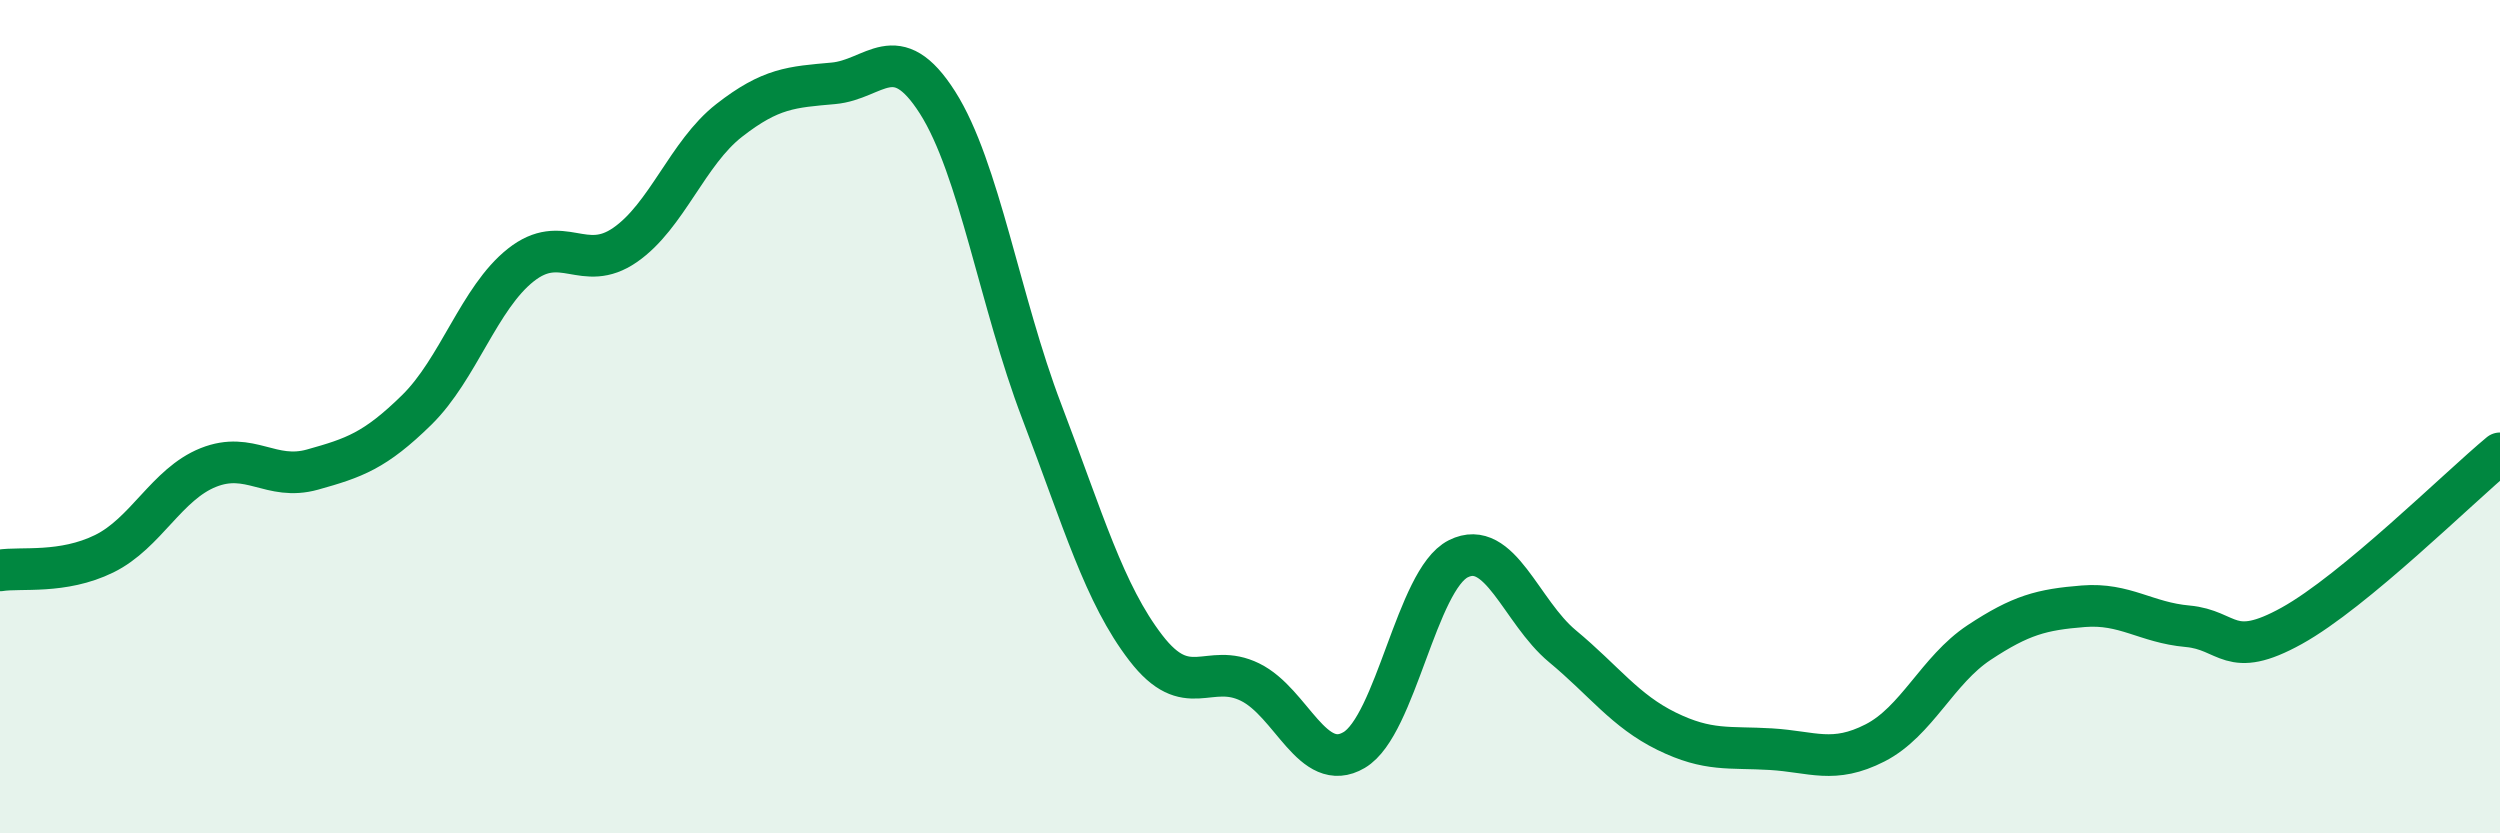
    <svg width="60" height="20" viewBox="0 0 60 20" xmlns="http://www.w3.org/2000/svg">
      <path
        d="M 0,13.69 C 0.5,13.61 1.5,13.78 2.5,13.29 C 3.5,12.8 4,11.62 5,11.22 C 6,10.82 6.5,11.55 7.5,11.27 C 8.5,10.99 9,10.82 10,9.84 C 11,8.86 11.5,7.15 12.5,6.36 C 13.5,5.57 14,6.57 15,5.88 C 16,5.19 16.5,3.67 17.5,2.89 C 18.5,2.11 19,2.09 20,2 C 21,1.91 21.5,0.89 22.5,2.46 C 23.5,4.03 24,7.25 25,9.87 C 26,12.49 26.5,14.25 27.5,15.55 C 28.5,16.85 29,15.88 30,16.37 C 31,16.86 31.5,18.59 32.5,18 C 33.5,17.41 34,13.91 35,13.41 C 36,12.91 36.5,14.68 37.5,15.51 C 38.5,16.34 39,17.06 40,17.55 C 41,18.04 41.5,17.92 42.5,17.98 C 43.5,18.04 44,18.34 45,17.83 C 46,17.32 46.5,16.08 47.5,15.42 C 48.5,14.76 49,14.63 50,14.55 C 51,14.47 51.5,14.94 52.5,15.03 C 53.5,15.12 53.5,15.85 55,15.02 C 56.5,14.19 59,11.71 60,10.88L60 20L0 20Z"
        fill="#008740"
        opacity="0.1"
        stroke-linecap="round"
        stroke-linejoin="round"
      />
      <path
        d="M 0,13.69 C 0.5,13.61 1.5,13.78 2.5,13.29 C 3.5,12.8 4,11.62 5,11.22 C 6,10.82 6.5,11.55 7.5,11.27 C 8.5,10.99 9,10.82 10,9.84 C 11,8.86 11.5,7.15 12.5,6.36 C 13.5,5.57 14,6.57 15,5.88 C 16,5.19 16.5,3.67 17.5,2.89 C 18.5,2.11 19,2.09 20,2 C 21,1.91 21.5,0.89 22.5,2.46 C 23.5,4.03 24,7.25 25,9.87 C 26,12.49 26.5,14.25 27.5,15.55 C 28.5,16.85 29,15.88 30,16.37 C 31,16.86 31.5,18.59 32.5,18 C 33.5,17.41 34,13.91 35,13.41 C 36,12.91 36.5,14.68 37.5,15.51 C 38.5,16.34 39,17.06 40,17.55 C 41,18.04 41.5,17.92 42.5,17.98 C 43.5,18.04 44,18.34 45,17.83 C 46,17.32 46.5,16.08 47.5,15.42 C 48.5,14.76 49,14.63 50,14.55 C 51,14.47 51.5,14.94 52.5,15.03 C 53.5,15.12 53.5,15.85 55,15.02 C 56.5,14.19 59,11.71 60,10.88"
        stroke="#008740"
        stroke-width="1"
        fill="none"
        stroke-linecap="round"
        stroke-linejoin="round"
      />
    </svg>
  